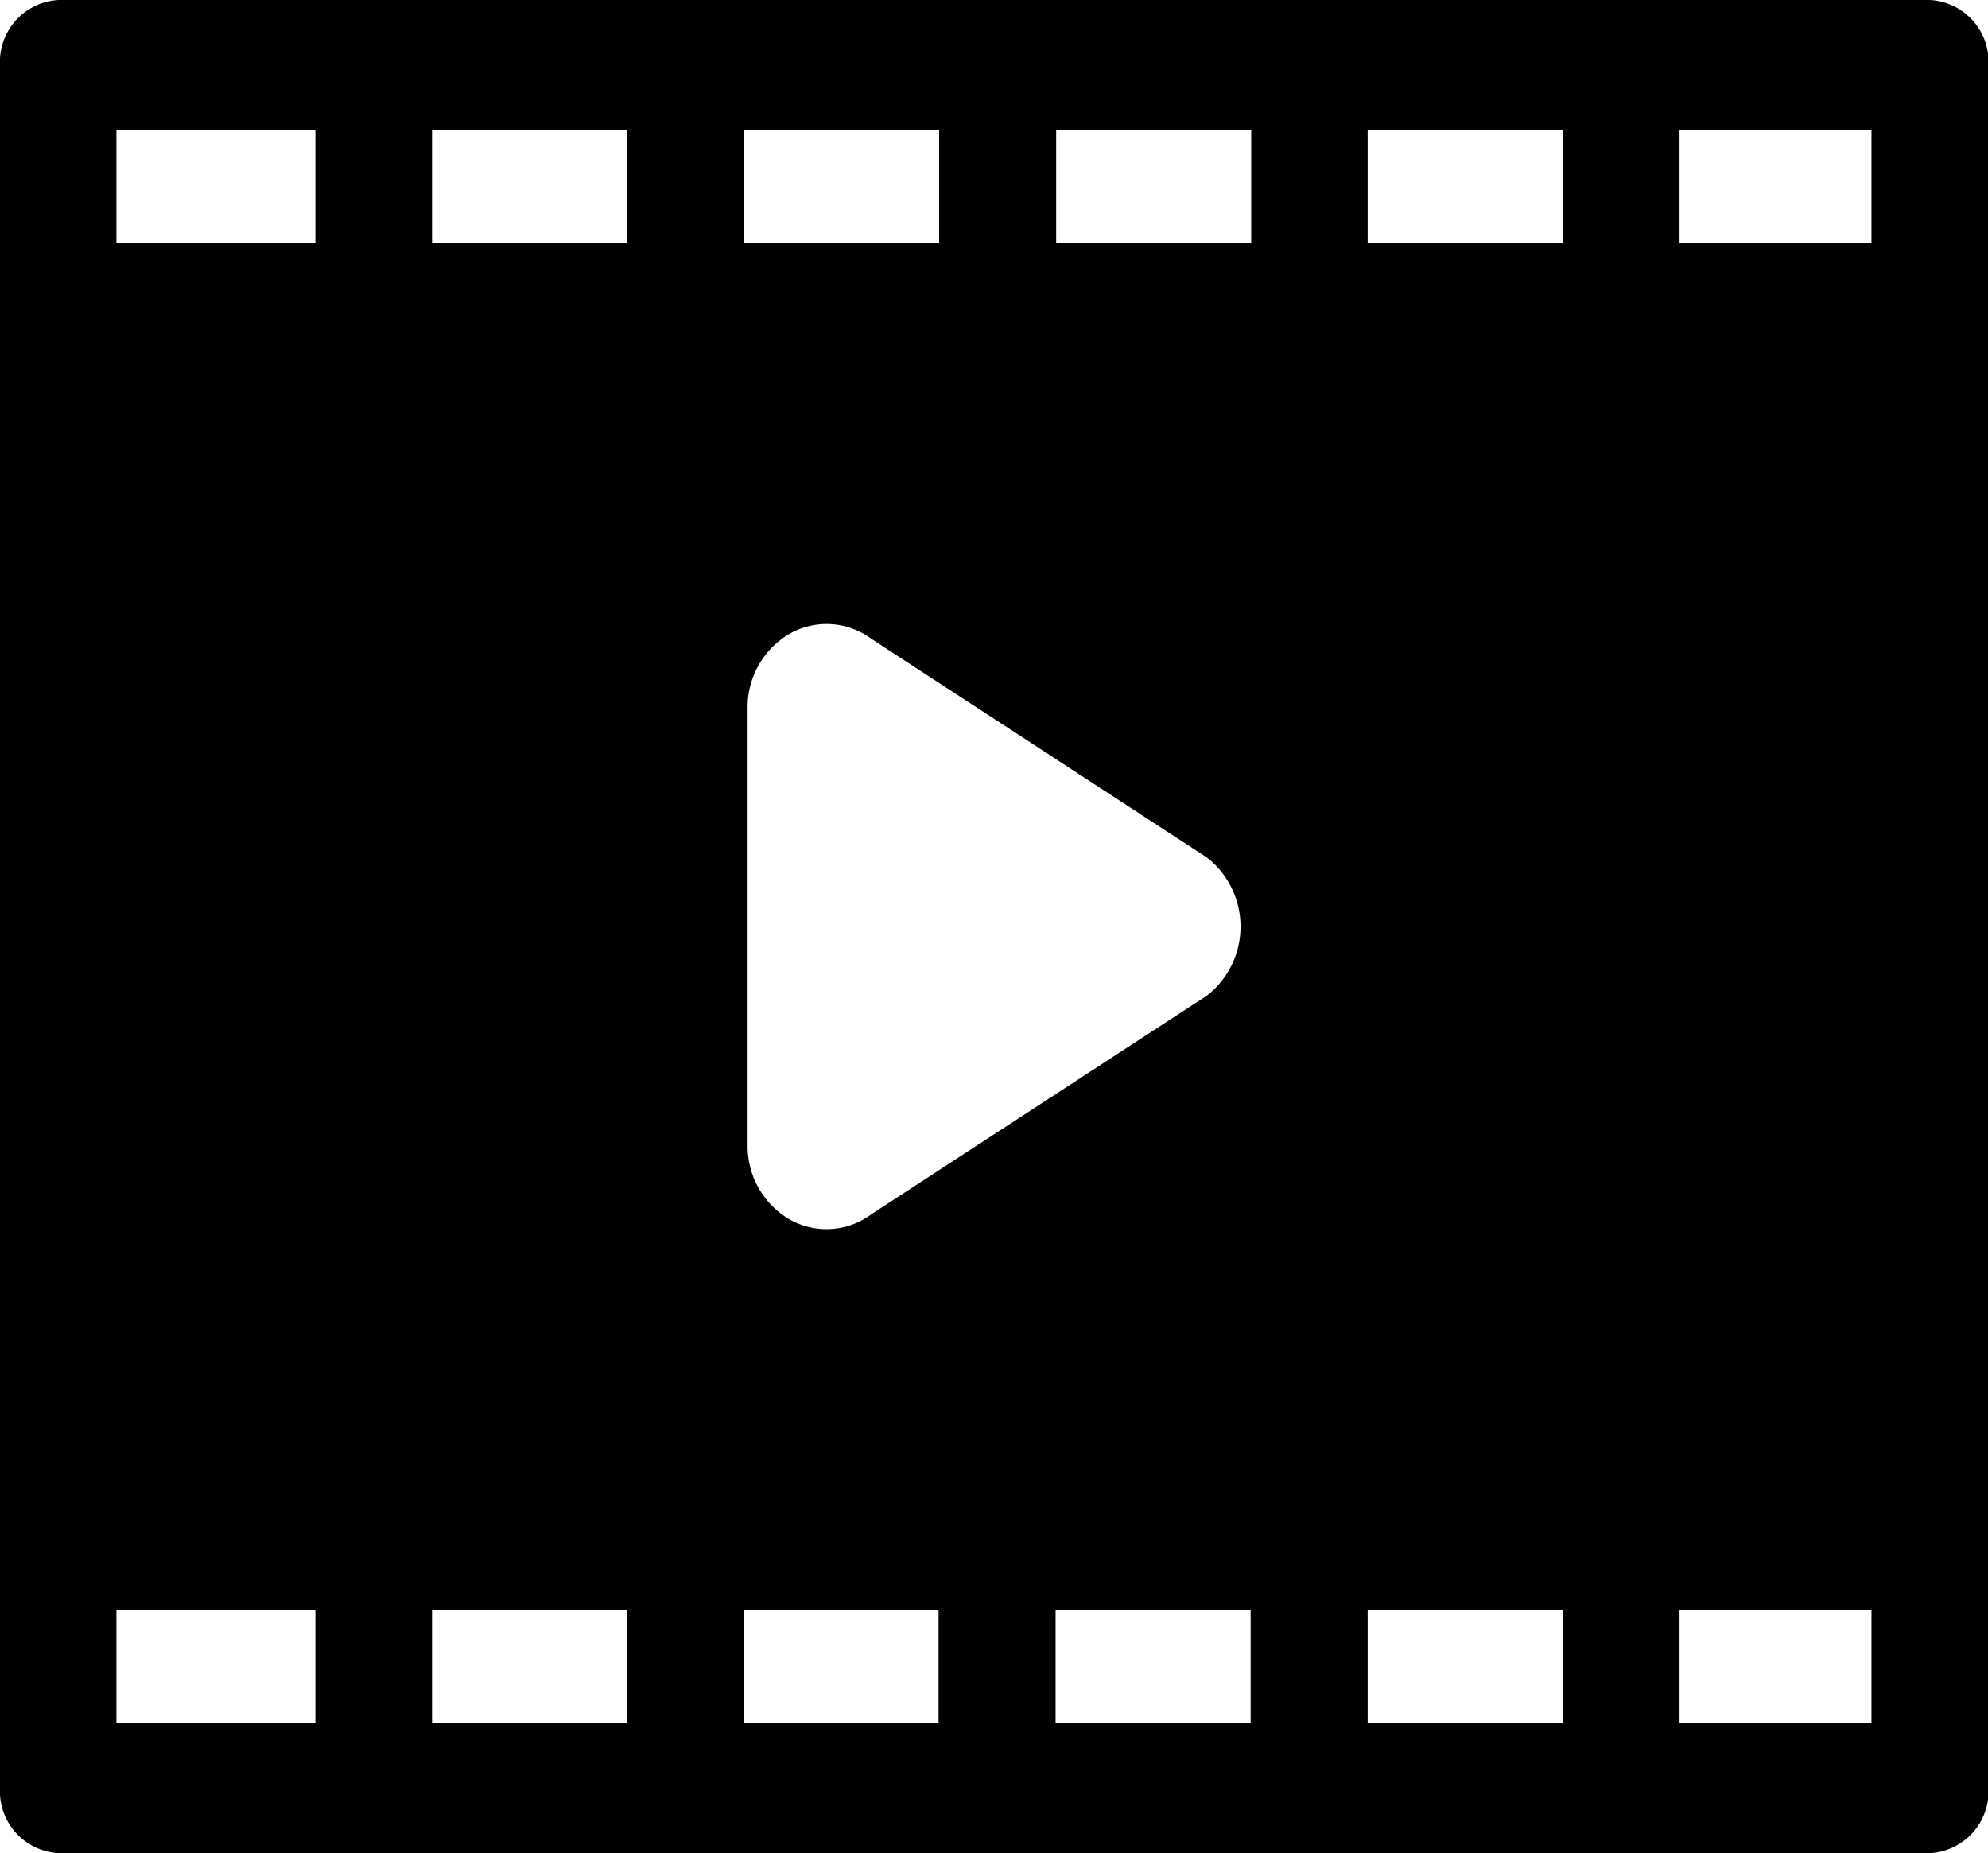 <svg xmlns="http://www.w3.org/2000/svg" width="20.385" height="19" viewBox="0 0 20.385 19">
    <path id="film" d="M19.788,0H.6A.635.635,0,0,0,0,.667V18.333A.635.635,0,0,0,.6,19h19.19a.635.635,0,0,0,.6-.667V.667A.635.635,0,0,0,19.788,0ZM7.666,11.738V7.262A.87.87,0,0,1,8.093,6.5a.771.771,0,0,1,.841.049l3.417,2.227a.6.6,0,0,1,.051.037.9.9,0,0,1,0,1.374.6.6,0,0,1-.051.037L8.933,12.451a.771.771,0,0,1-.841.049A.87.87,0,0,1,7.666,11.738Zm6.358-9.244V1.334h2V2.494Zm-1.194,0h-2V1.334h2Zm-3.2,0h-2V1.334h2Zm-3.2,0h-2V1.334h2Zm0,14.011v1.161h-2V16.506Zm1.194,0h2v1.161h-2Zm3.2,0h2v1.161h-2Zm3.2,0h2v1.161h-2ZM19.19,2.494H17.222V1.334H19.19ZM3.234,1.334V2.494H1.194V1.334ZM1.194,16.506h2.04v1.161H1.194Zm16.028,1.161V16.506H19.19v1.161Zm0,0" />
</svg>
